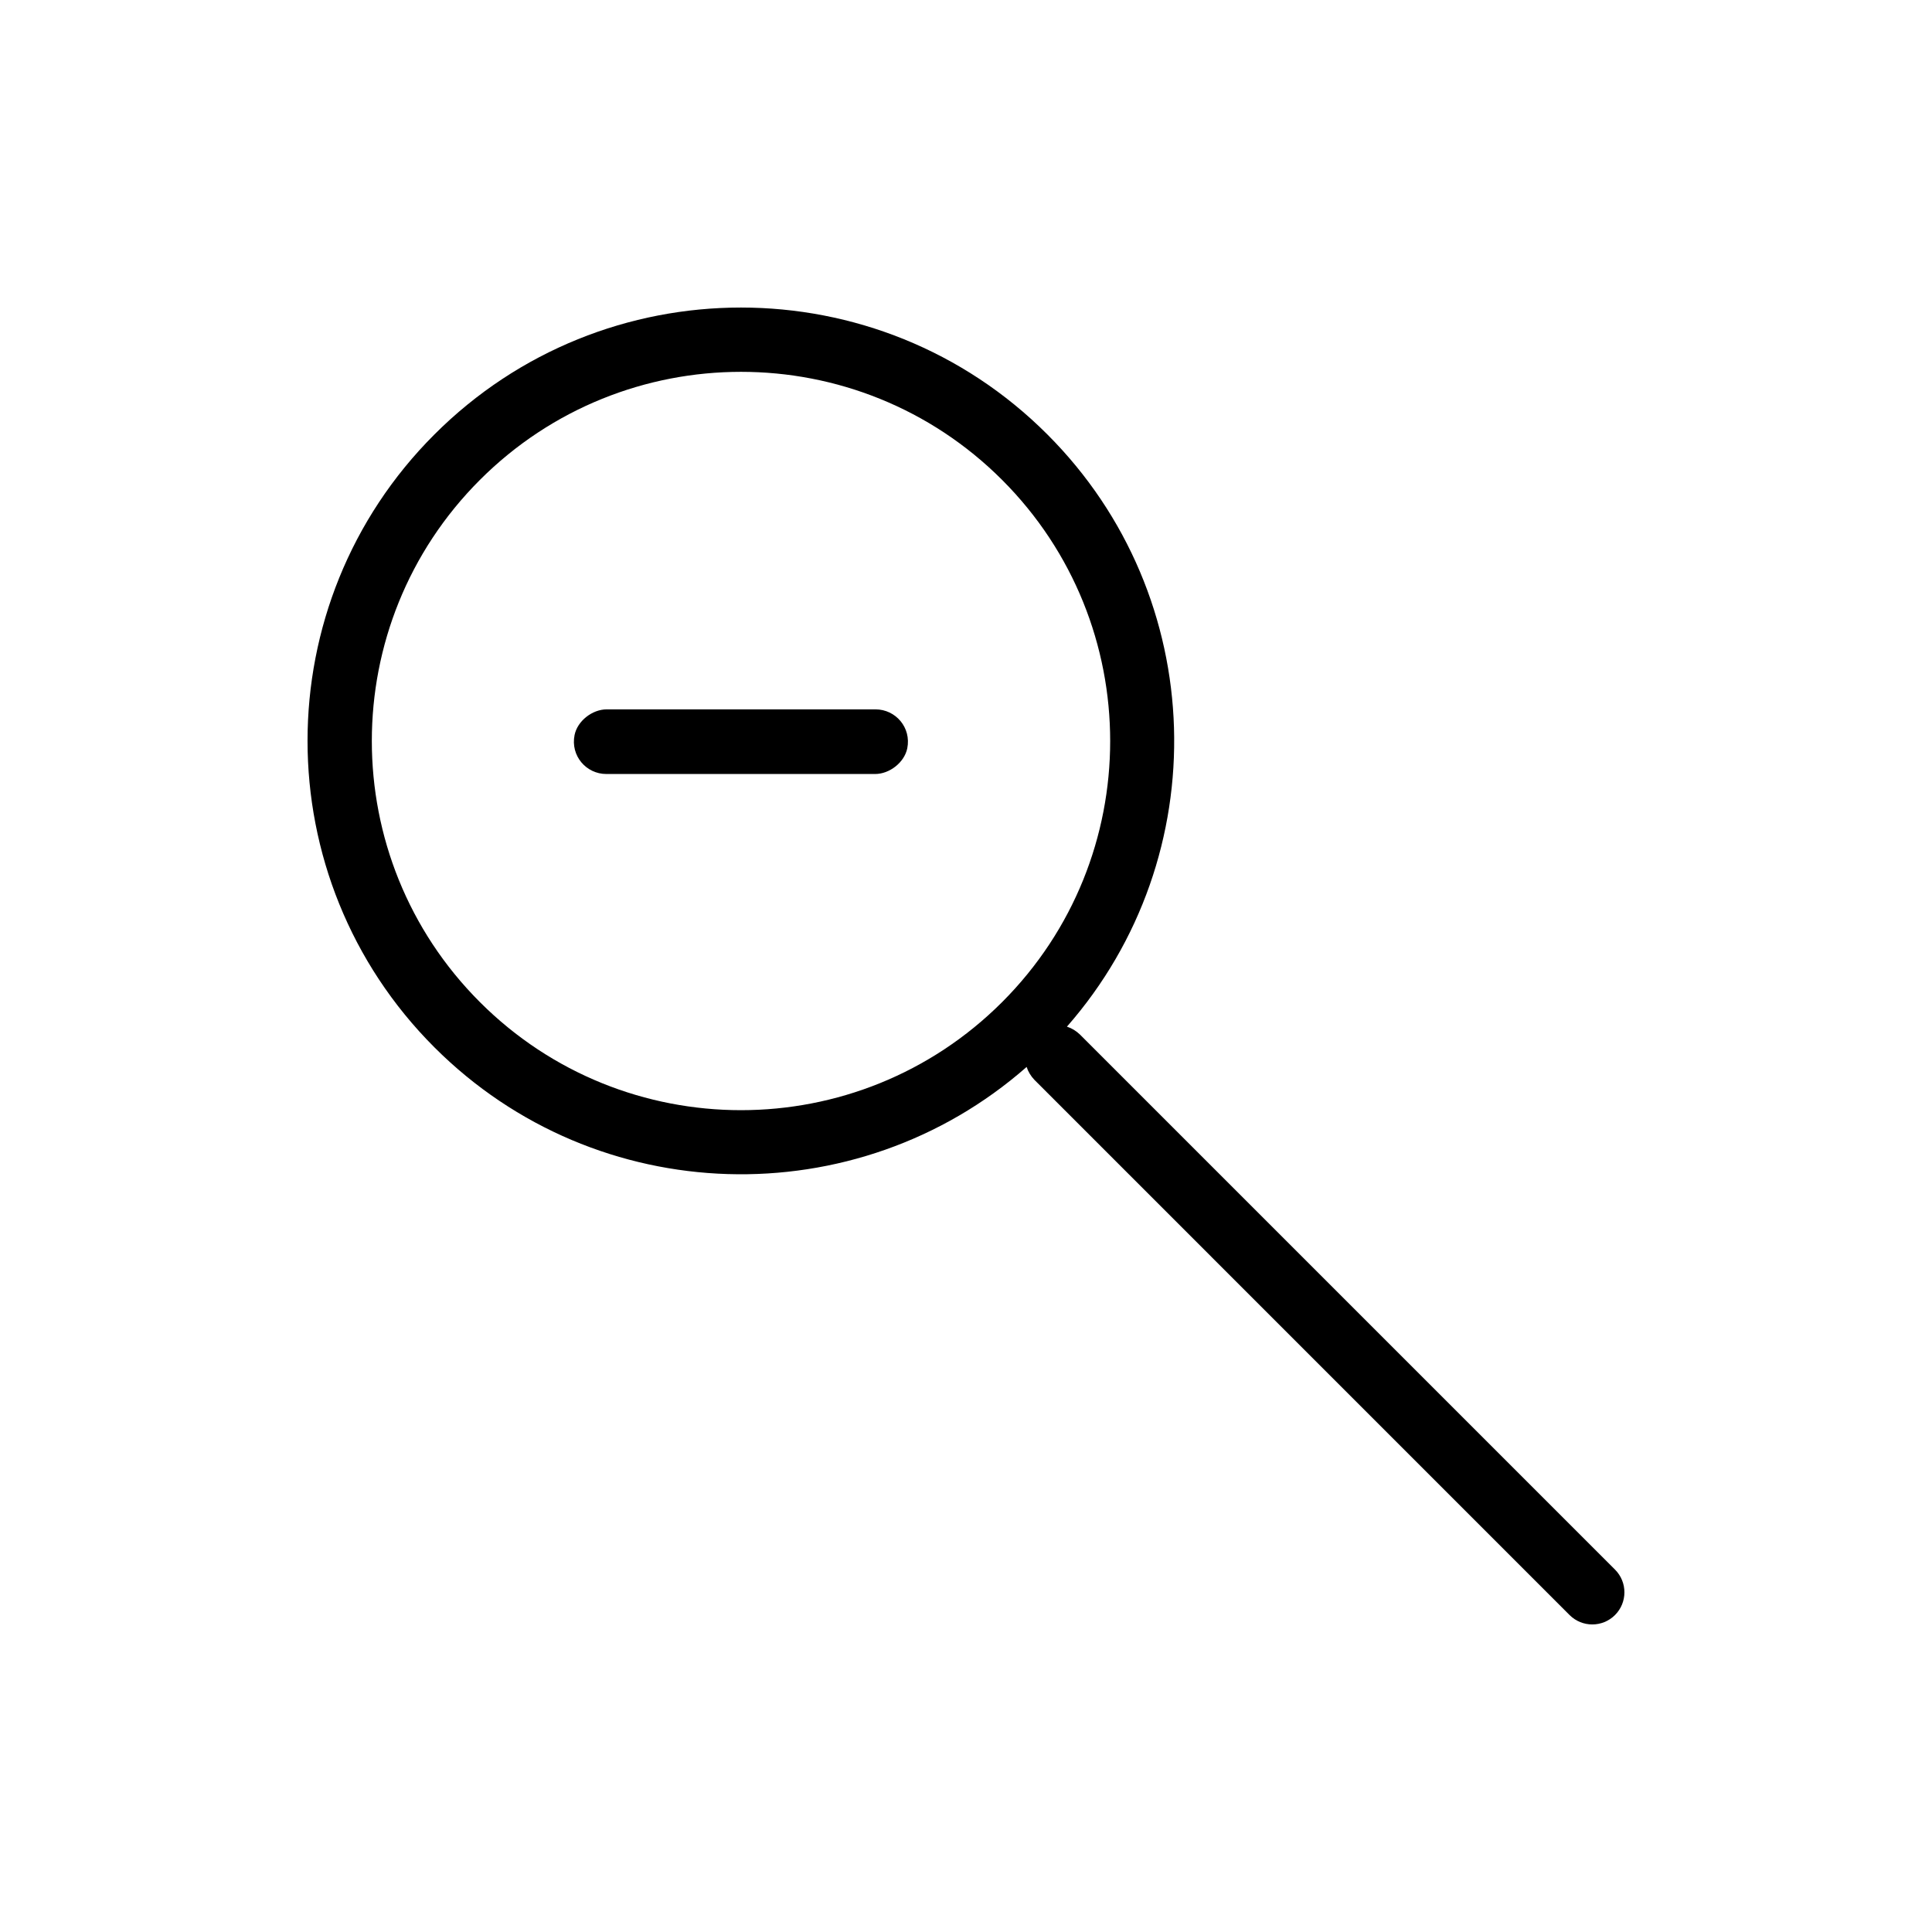<?xml version="1.0" encoding="UTF-8"?>
<!-- Uploaded to: ICON Repo, www.svgrepo.com, Generator: ICON Repo Mixer Tools -->
<svg fill="#000000" width="800px" height="800px" version="1.1" viewBox="144 144 512 512" xmlns="http://www.w3.org/2000/svg">
 <path d="m416.07 426.75c-45.09 39.598-113.91 37.836-156.94-5.188-44.84-44.84-44.84-117.64 0-162.43 44.84-44.84 117.64-44.84 162.43 0 43.023 43.023 44.738 111.85 5.188 156.94 1.258 0.402 2.418 1.109 3.426 2.066l141.82 141.82c3.324 3.324 3.324 8.715 0 12.043-3.324 3.324-8.715 3.324-12.043 0l-141.82-141.83c-0.957-1.008-1.664-2.164-2.066-3.426zm-144.89-155.57c38.188-38.188 100.21-38.188 138.39 0s38.188 100.21 0 138.39-100.21 38.188-138.39 0c-38.191-38.188-38.191-100.21 0-138.39zm104.84 60.809h-71.238c-3.828 0-7.758 3.074-8.516 6.801-1.109 5.492 3.074 10.328 8.414 10.328h71.238c3.828 0 7.758-3.074 8.516-6.801 1.109-5.492-3.07-10.328-8.414-10.328z" fill-rule="evenodd"/>
</svg>